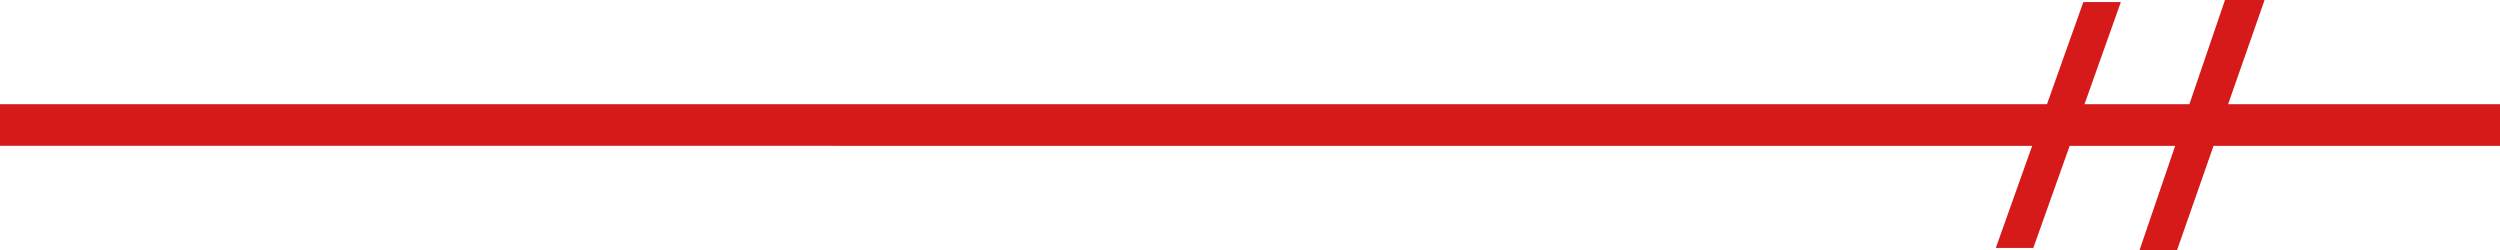 <svg id="圖層_1" xmlns="http://www.w3.org/2000/svg" width="120" height="12" viewBox="0 0 120 12"><style>.st0{fill-rule:evenodd;clip-rule:evenodd;fill:#d61919}</style><path class="st0" d="M0 5h120v2H0z"/><path class="st0" d="M97.6 11.9L101.8.1H100l-4.2 11.8zM104.5 12l4.2-12h-1.9l-4.1 12z"/></svg>